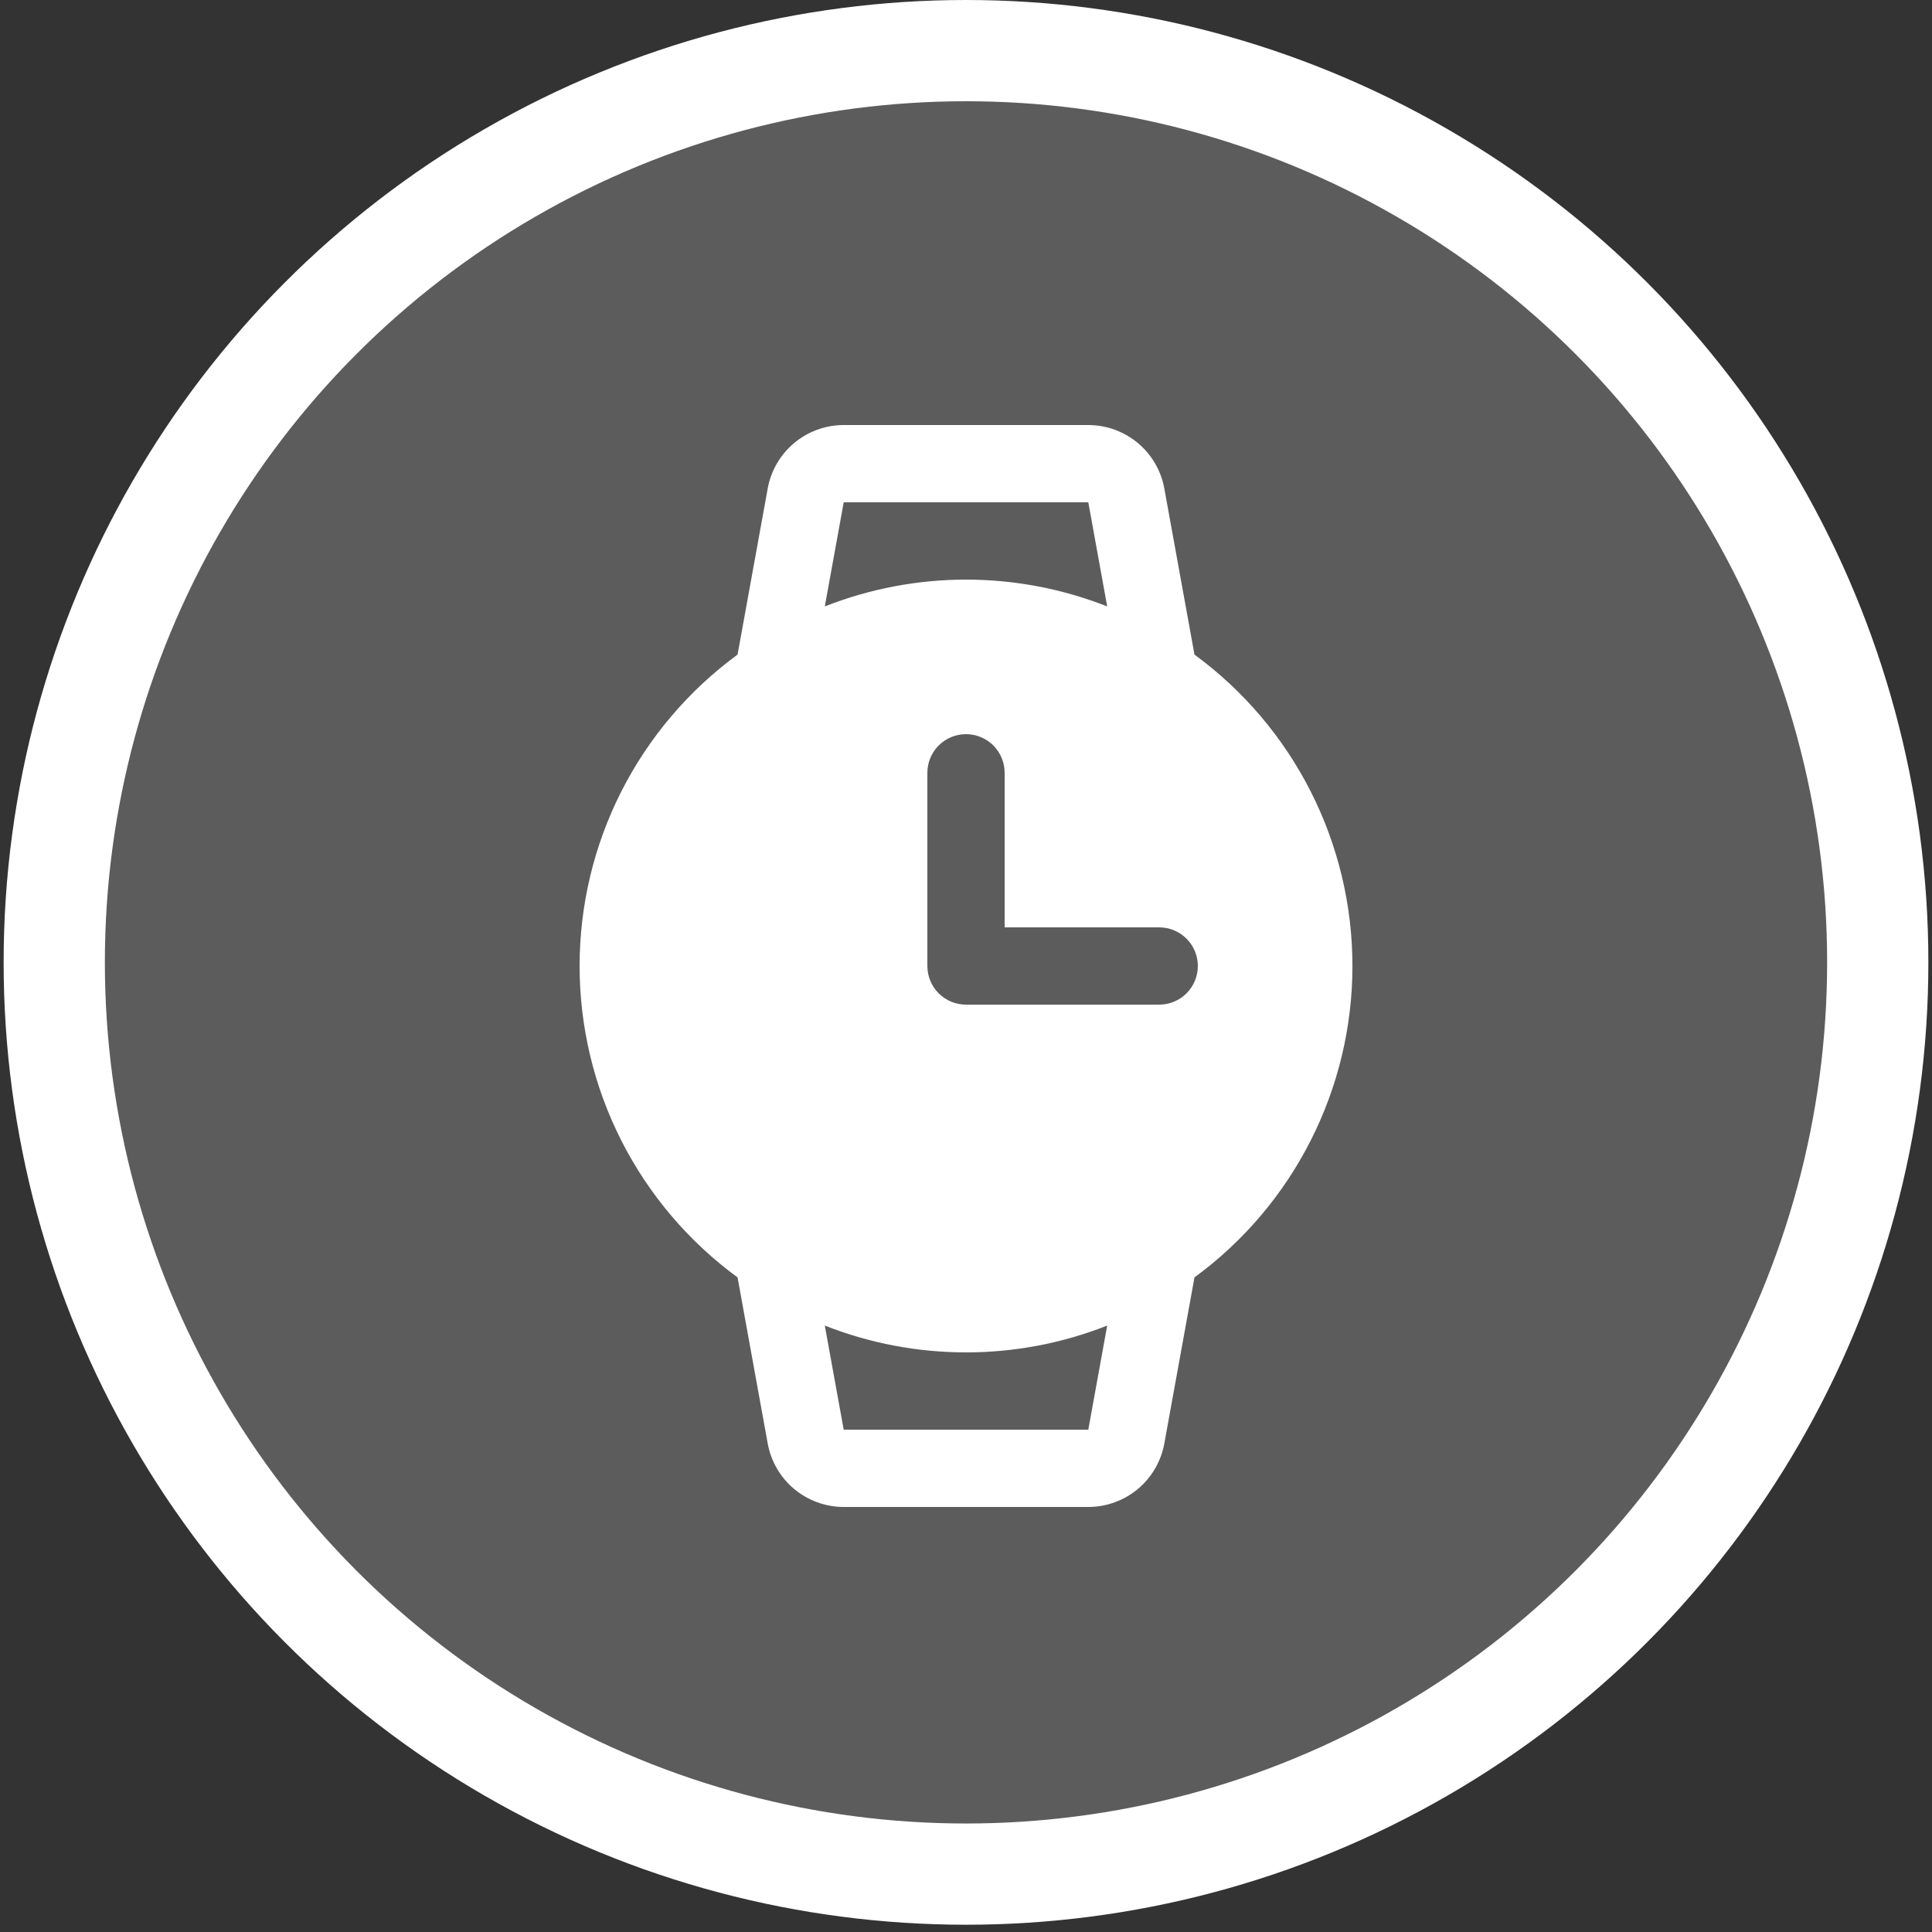 <svg xmlns="http://www.w3.org/2000/svg" fill="none" viewBox="0 0 50 50" height="50" width="50">
<rect x="0" y="0" width="50" height="50" fill="#333333" stroke="none"/>
<circle stroke-width="2.62" stroke="white" fill-opacity="0.2" fill="white" r="23.596" cy="24.906" cx="25"></circle>
<path fill="white" d="M30.913 16.941L30.133 12.644C30.049 12.183 29.807 11.766 29.447 11.465C29.087 11.165 28.634 11 28.165 11H21.835C21.367 11 20.913 11.165 20.553 11.465C20.194 11.766 19.951 12.183 19.868 12.644L19.088 16.941C17.821 17.869 16.791 19.082 16.08 20.482C15.37 21.882 15 23.43 15 25C15 26.57 15.37 28.118 16.08 29.518C16.791 30.918 17.821 32.131 19.088 33.059L19.868 37.356C19.951 37.817 20.194 38.234 20.553 38.535C20.913 38.835 21.367 39 21.835 39H28.165C28.634 39 29.087 38.835 29.447 38.535C29.807 38.234 30.049 37.817 30.133 37.356L30.913 33.059C32.18 32.131 33.21 30.918 33.92 29.518C34.63 28.118 35.001 26.57 35.001 25C35.001 23.43 34.63 21.882 33.92 20.482C33.21 19.082 32.18 17.869 30.913 16.941ZM21.835 13H28.165L28.654 15.694C26.306 14.769 23.695 14.769 21.346 15.694L21.835 13ZM28.165 37H21.835L21.346 34.306C23.695 35.231 26.306 35.231 28.654 34.306L28.165 37ZM30 26H25C24.735 26 24.481 25.895 24.293 25.707C24.106 25.52 24 25.265 24 25V20C24 19.735 24.106 19.48 24.293 19.293C24.481 19.105 24.735 19 25 19C25.265 19 25.52 19.105 25.707 19.293C25.895 19.48 26 19.735 26 20V24H30C30.265 24 30.52 24.105 30.707 24.293C30.895 24.48 31 24.735 31 25C31 25.265 30.895 25.52 30.707 25.707C30.52 25.895 30.265 26 30 26Z"></path>
</svg>
